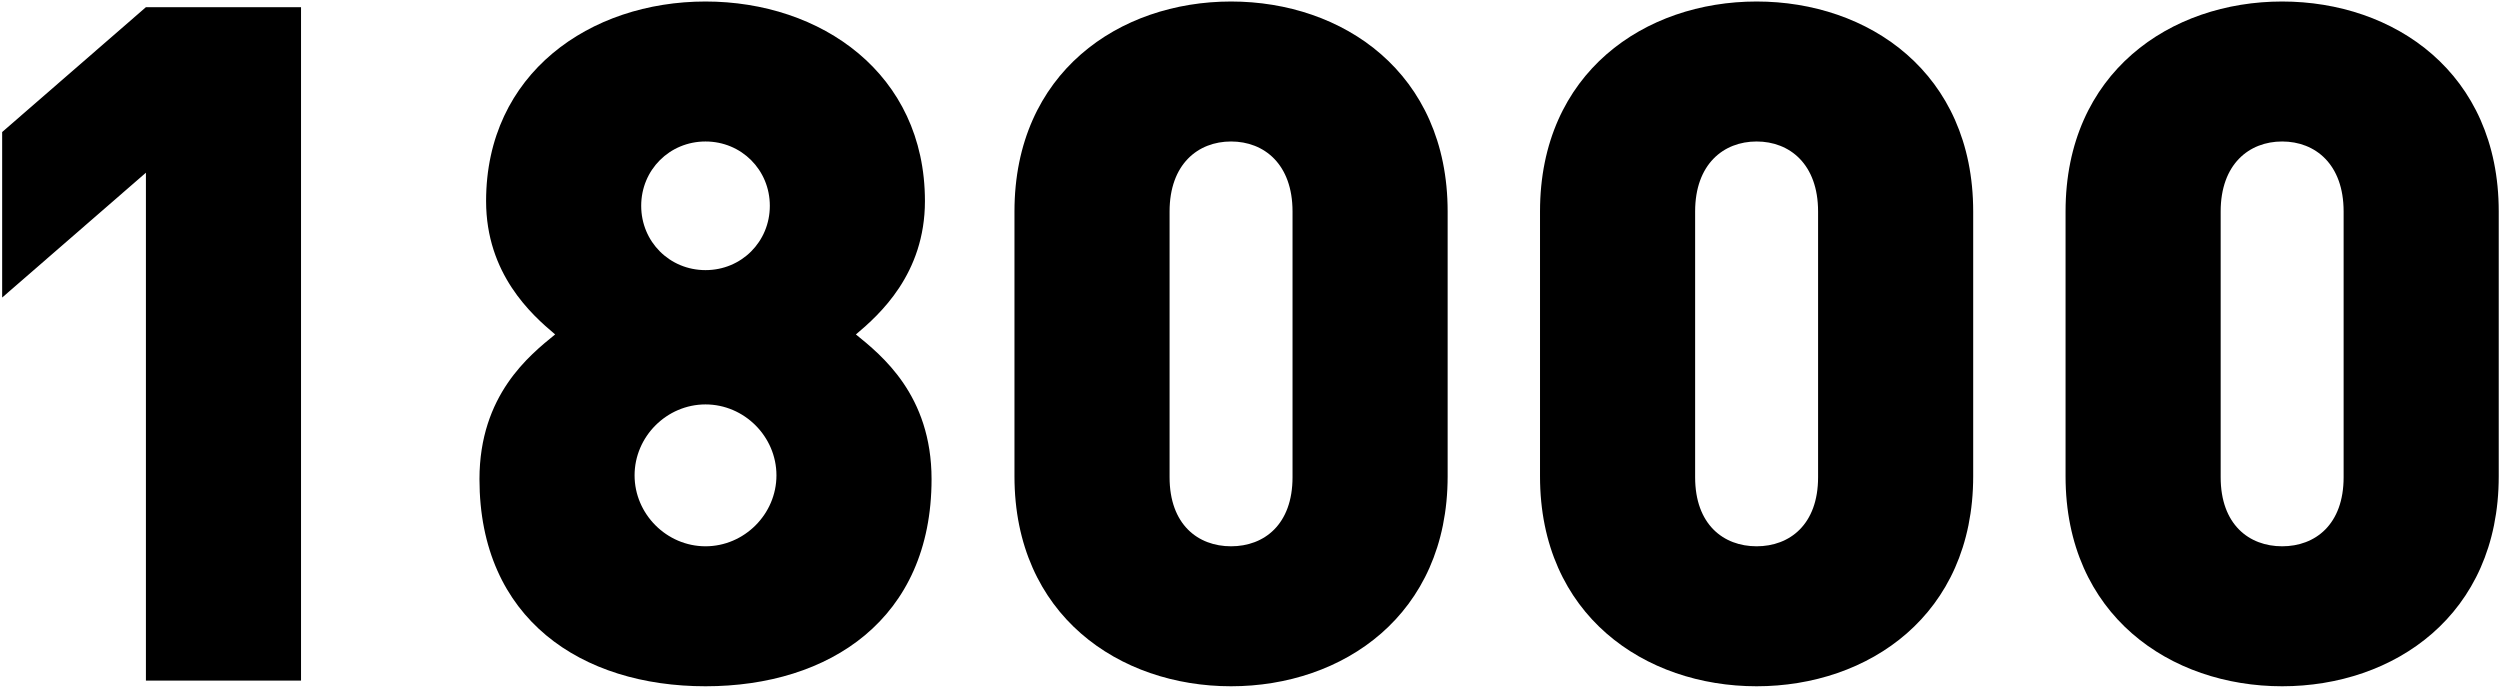 <svg width="452" height="125" viewBox="0 0 452 125" fill="none" xmlns="http://www.w3.org/2000/svg">
<path d="M451.771 86.115C451.771 111.252 432.79 124.077 412.612 124.077C392.434 124.077 373.453 111.252 373.453 86.115V38.235C373.453 13.098 392.434 0.273 412.612 0.273C432.79 0.273 451.771 13.098 451.771 38.235V86.115ZM423.727 86.286V38.235C423.727 29.685 418.597 25.581 412.612 25.581C406.627 25.581 401.497 29.685 401.497 38.235V86.286C401.497 94.836 406.627 98.769 412.612 98.769C418.597 98.769 423.727 94.836 423.727 86.286Z" fill="black"/>
<path d="M356.753 86.115C356.753 111.252 337.772 124.077 317.594 124.077C297.416 124.077 278.435 111.252 278.435 86.115V38.235C278.435 13.098 297.416 0.273 317.594 0.273C337.772 0.273 356.753 13.098 356.753 38.235V86.115ZM328.709 86.286V38.235C328.709 29.685 323.579 25.581 317.594 25.581C311.609 25.581 306.479 29.685 306.479 38.235V86.286C306.479 94.836 311.609 98.769 317.594 98.769C323.579 98.769 328.709 94.836 328.709 86.286Z" fill="black"/>
<path d="M261.734 86.115C261.734 111.252 242.753 124.077 222.575 124.077C202.397 124.077 183.416 111.252 183.416 86.115V38.235C183.416 13.098 202.397 0.273 222.575 0.273C242.753 0.273 261.734 13.098 261.734 38.235V86.115ZM233.69 86.286V38.235C233.69 29.685 228.56 25.581 222.575 25.581C216.59 25.581 211.46 29.685 211.46 38.235V86.286C211.46 94.836 216.59 98.769 222.575 98.769C228.56 98.769 233.69 94.836 233.69 86.286Z" fill="black"/>
<path d="M168.426 86.628C168.426 111.936 149.958 124.077 127.557 124.077C105.156 124.077 86.688 111.936 86.688 86.628C86.688 71.409 95.751 64.227 100.368 60.465C96.093 56.874 87.885 49.521 87.885 36.354C87.885 13.269 106.695 0.273 127.557 0.273C148.419 0.273 167.229 13.269 167.229 36.354C167.229 49.521 159.021 56.874 154.746 60.465C159.363 64.227 168.426 71.409 168.426 86.628ZM139.185 37.209C139.185 30.711 134.055 25.581 127.557 25.581C121.059 25.581 115.929 30.711 115.929 37.209C115.929 43.707 121.059 48.837 127.557 48.837C134.055 48.837 139.185 43.707 139.185 37.209ZM140.382 85.944C140.382 78.933 134.568 73.119 127.557 73.119C120.546 73.119 114.732 78.933 114.732 85.944C114.732 92.955 120.546 98.769 127.557 98.769C134.568 98.769 140.382 92.955 140.382 85.944Z" fill="black"/>
<path d="M54.426 123.051H26.382V31.224L0.39 53.796V23.871L26.382 1.299H54.426V123.051Z" fill="black"/>
</svg>
